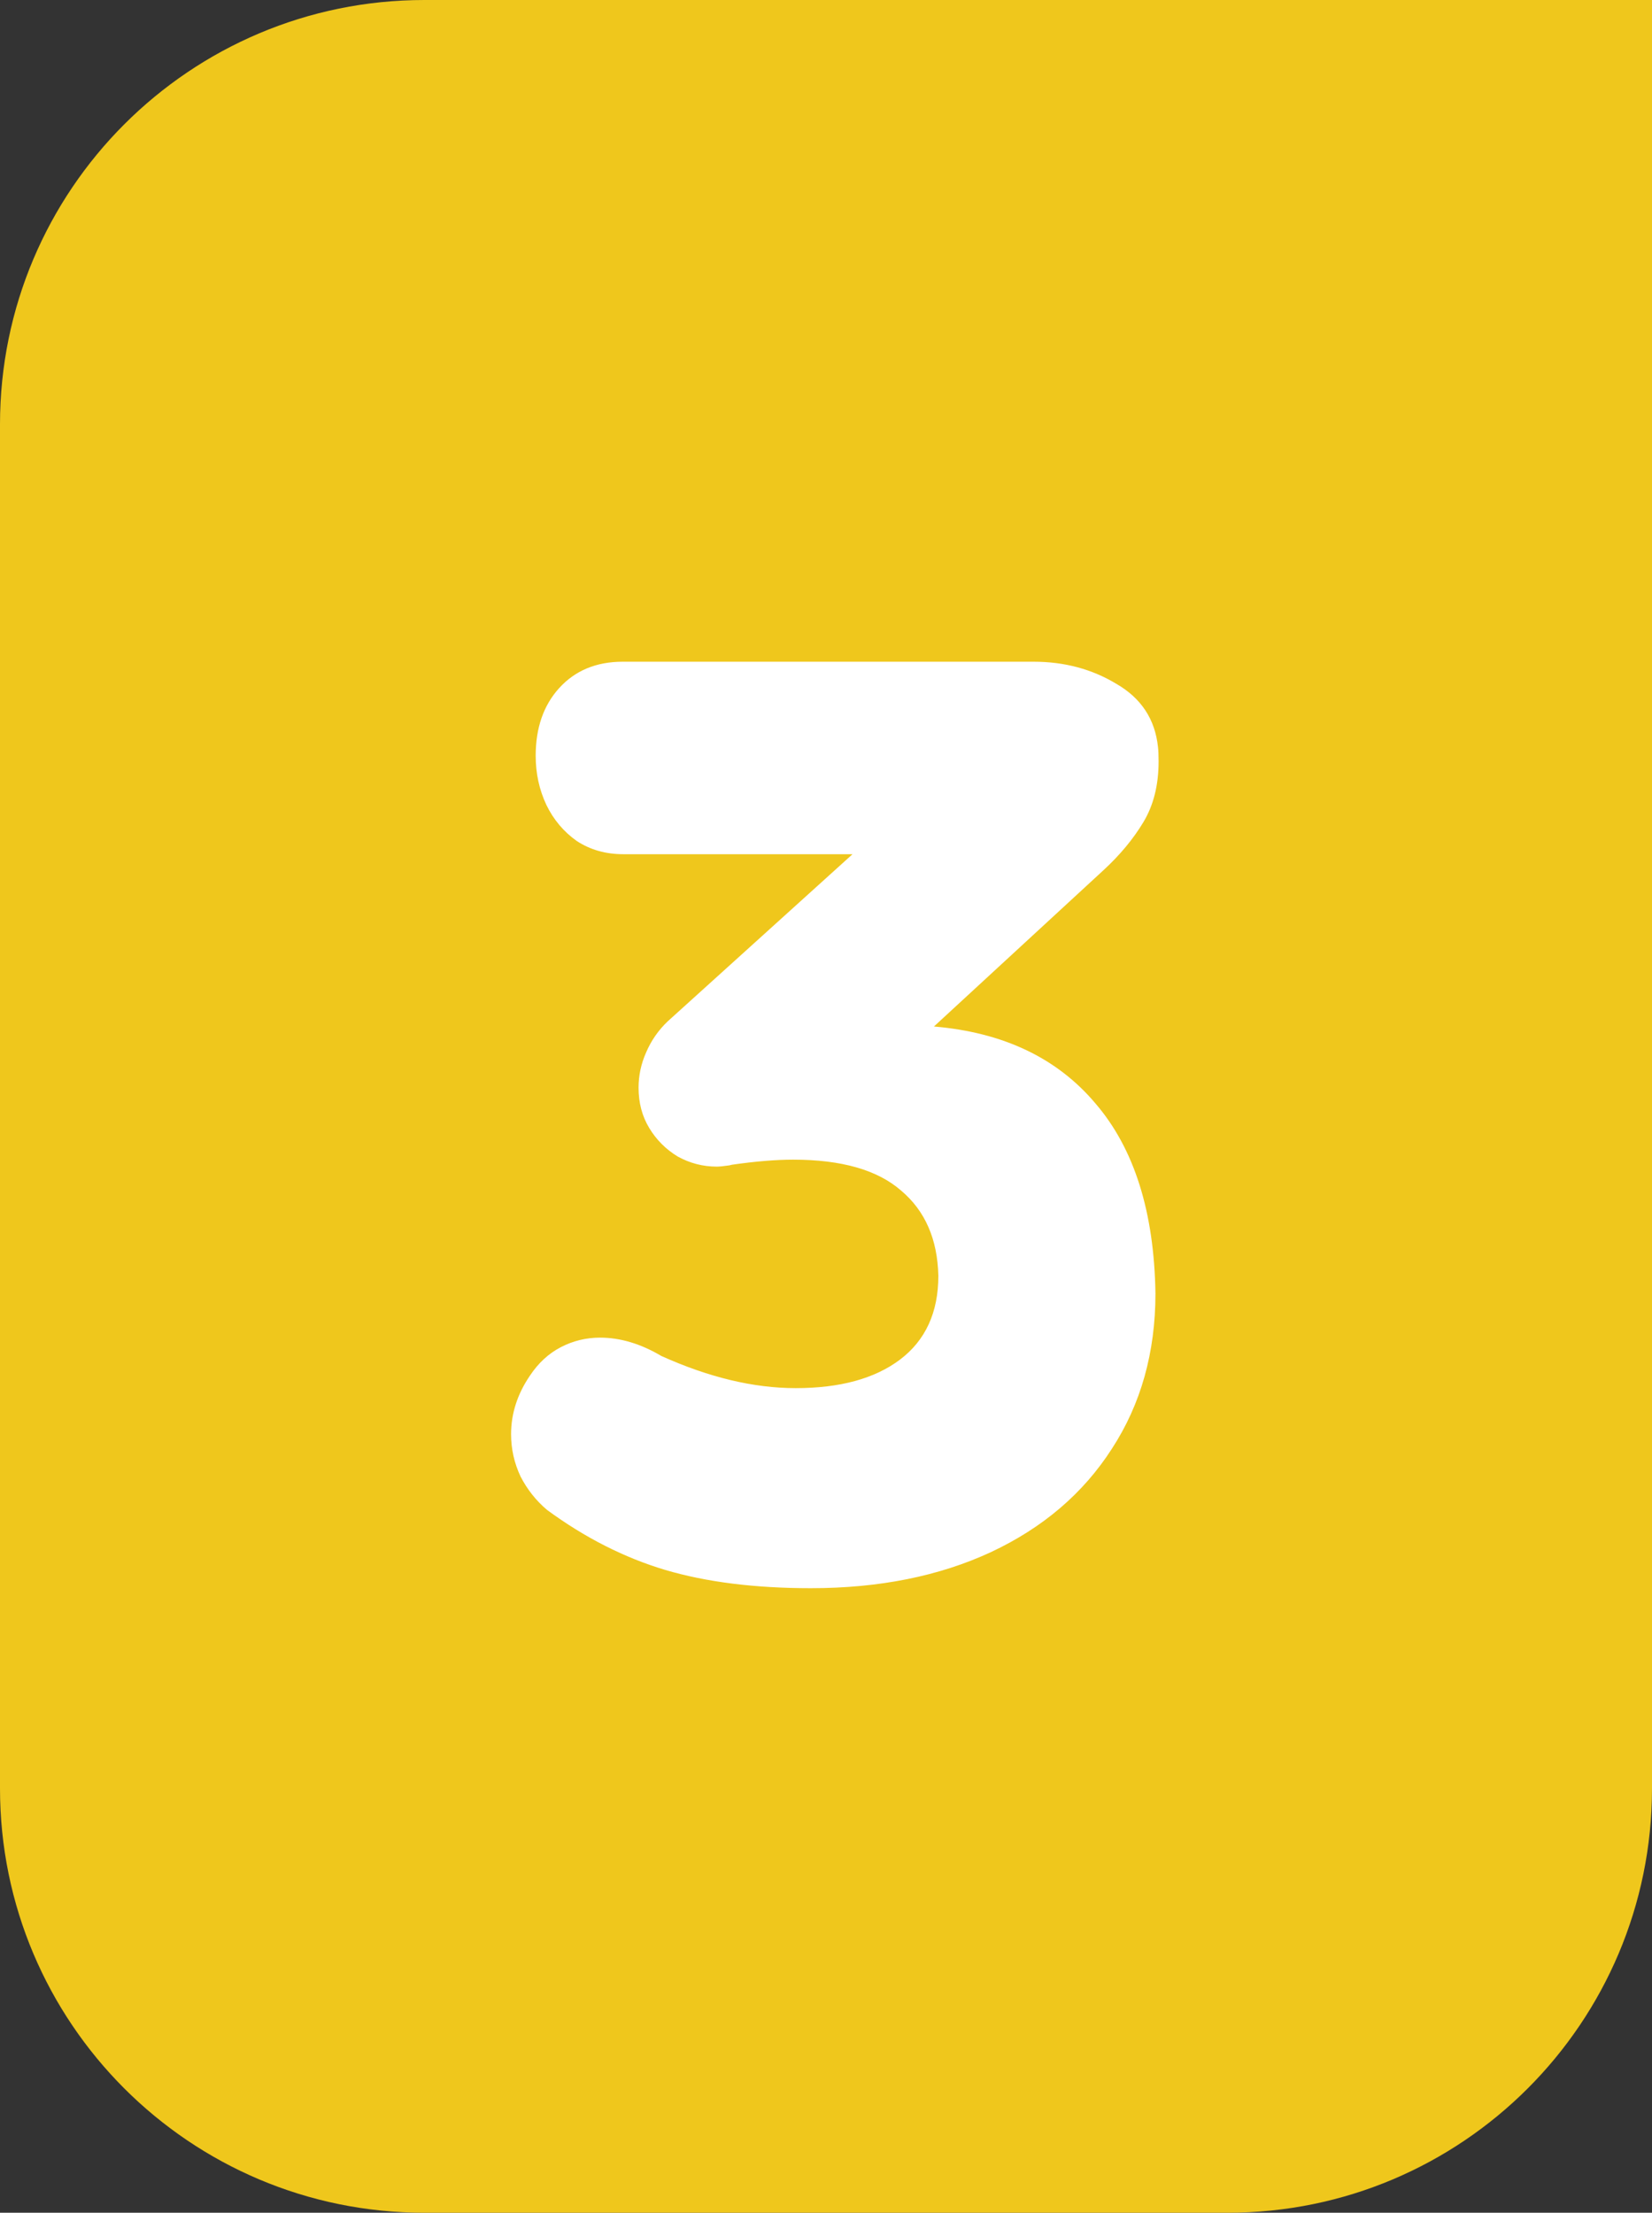 <svg width="109" height="146" viewBox="0 0 109 146" fill="none" xmlns="http://www.w3.org/2000/svg">
<rect x="0" y="0" width="109" height="146" fill="#333333" stroke="none"/>
<path d="M0 28C0 12.536 12.536 0 28 0H109V118C109 133.464 96.464 146 81 146H28C12.536 146 0 133.464 0 118V28Z" fill="#EFC71C"/>
<path d="M53.501 104.791C49.809 104.791 46.602 104.389 43.882 103.583C41.189 102.778 38.593 101.46 36.095 99.627C35.373 99.017 34.79 98.281 34.346 97.421C33.929 96.532 33.721 95.602 33.721 94.63C33.721 93.27 34.138 91.979 34.971 90.758C35.526 89.925 36.206 89.3 37.011 88.884C37.816 88.468 38.677 88.259 39.593 88.259C40.925 88.259 42.272 88.662 43.632 89.467C46.769 90.883 49.725 91.591 52.502 91.591C55.416 91.591 57.707 90.966 59.372 89.717C61.066 88.44 61.913 86.594 61.913 84.178C61.857 81.763 61.038 79.889 59.456 78.557C57.901 77.197 55.528 76.516 52.335 76.516C51.197 76.516 49.85 76.627 48.296 76.85L48.129 76.891C47.74 76.947 47.463 76.975 47.296 76.975C46.38 76.975 45.52 76.752 44.715 76.308C43.937 75.836 43.313 75.212 42.841 74.434C42.369 73.657 42.133 72.769 42.133 71.769C42.133 70.964 42.299 70.187 42.633 69.437C42.966 68.66 43.438 67.98 44.048 67.397L56.249 56.362H41.133C39.967 56.362 38.94 56.071 38.052 55.488C37.191 54.877 36.525 54.086 36.053 53.114C35.581 52.115 35.345 51.032 35.345 49.866C35.345 48.034 35.859 46.548 36.886 45.41C37.941 44.244 39.343 43.661 41.092 43.661H68.2C70.227 43.661 72.045 44.147 73.655 45.119C75.293 46.063 76.209 47.451 76.404 49.283C76.431 49.505 76.445 49.824 76.445 50.241C76.445 51.795 76.112 53.128 75.446 54.238C74.78 55.349 73.905 56.404 72.823 57.403L61.621 67.73C66.202 68.119 69.755 69.812 72.281 72.81C74.835 75.781 76.154 79.959 76.237 85.344C76.237 89.231 75.279 92.646 73.364 95.588C71.476 98.531 68.811 100.807 65.369 102.417C61.954 104 57.998 104.791 53.501 104.791Z" fill="white"/>
</svg>
